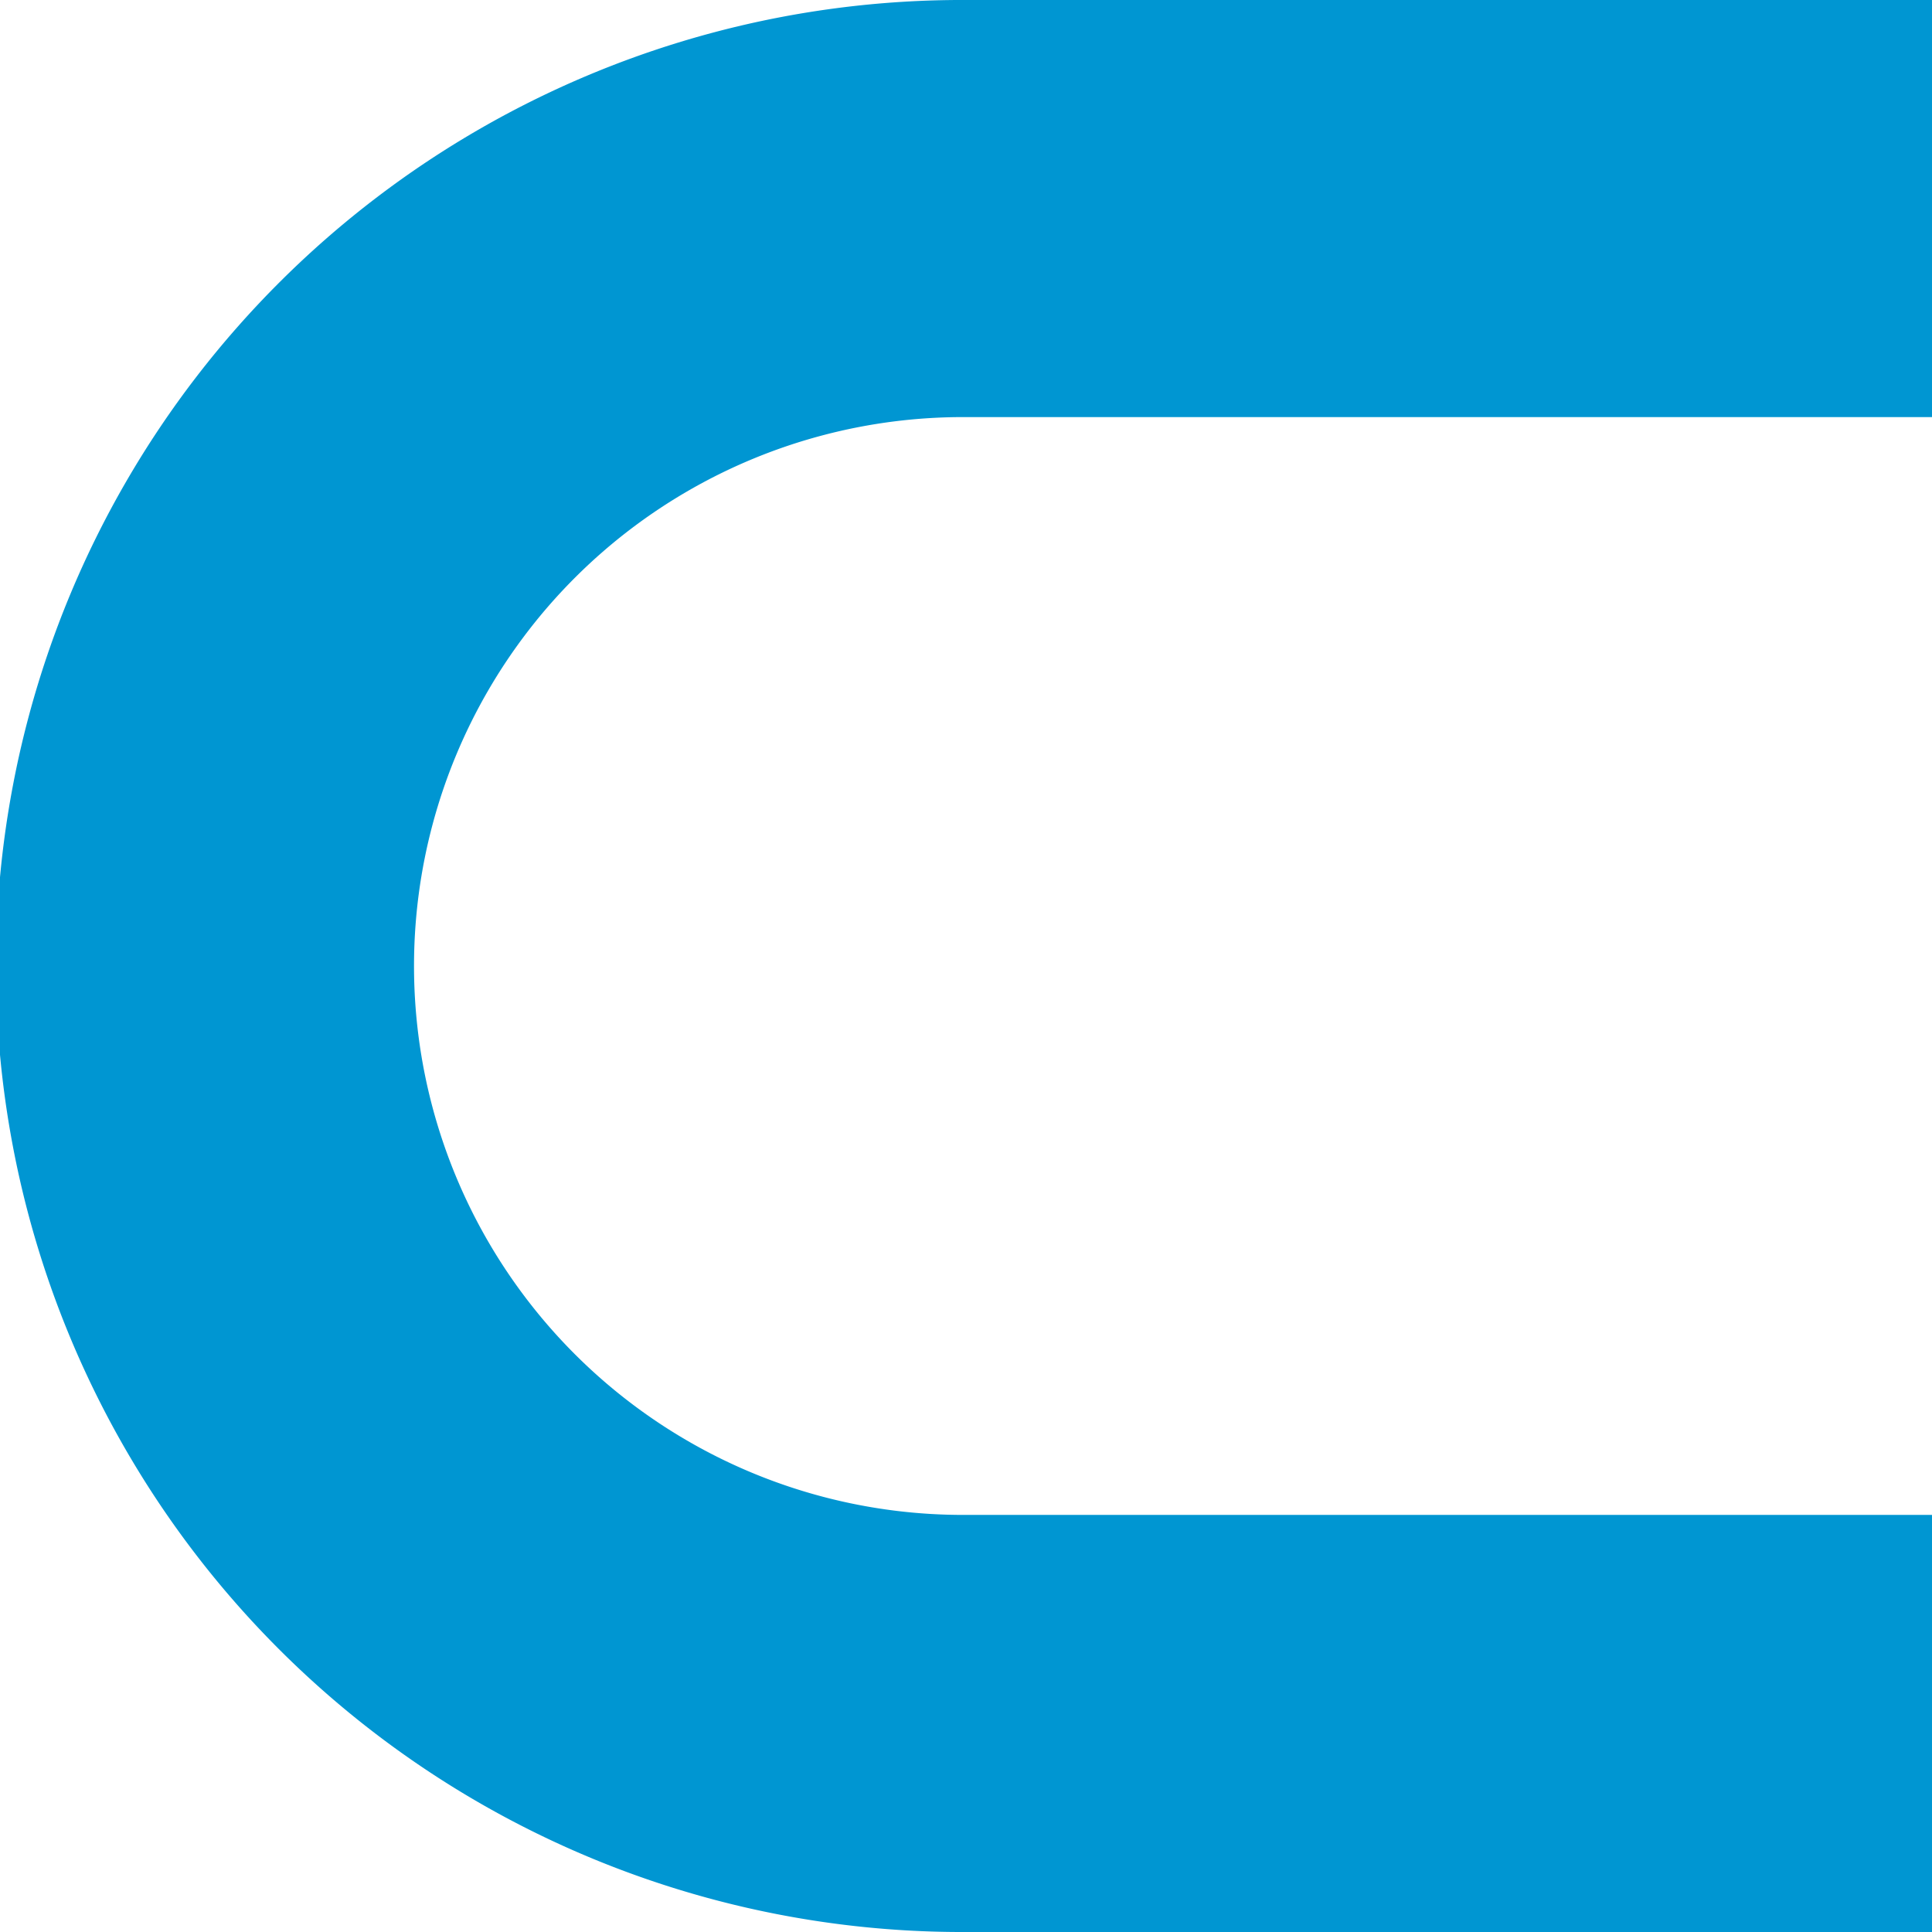 <svg xmlns="http://www.w3.org/2000/svg" width="112.835" height="112.835" viewBox="0 0 112.835 112.835">
  <path id="Trazado_362" data-name="Trazado 362" d="M233.805,86.49v56.418a32.058,32.058,0,1,1-64.115,0V86.49H145.33v56.418a56.418,56.418,0,1,0,112.835,0V86.49h-24.36Z" transform="translate(199.325 -145.33) rotate(90)" fill="#0096d2"/>
</svg>
